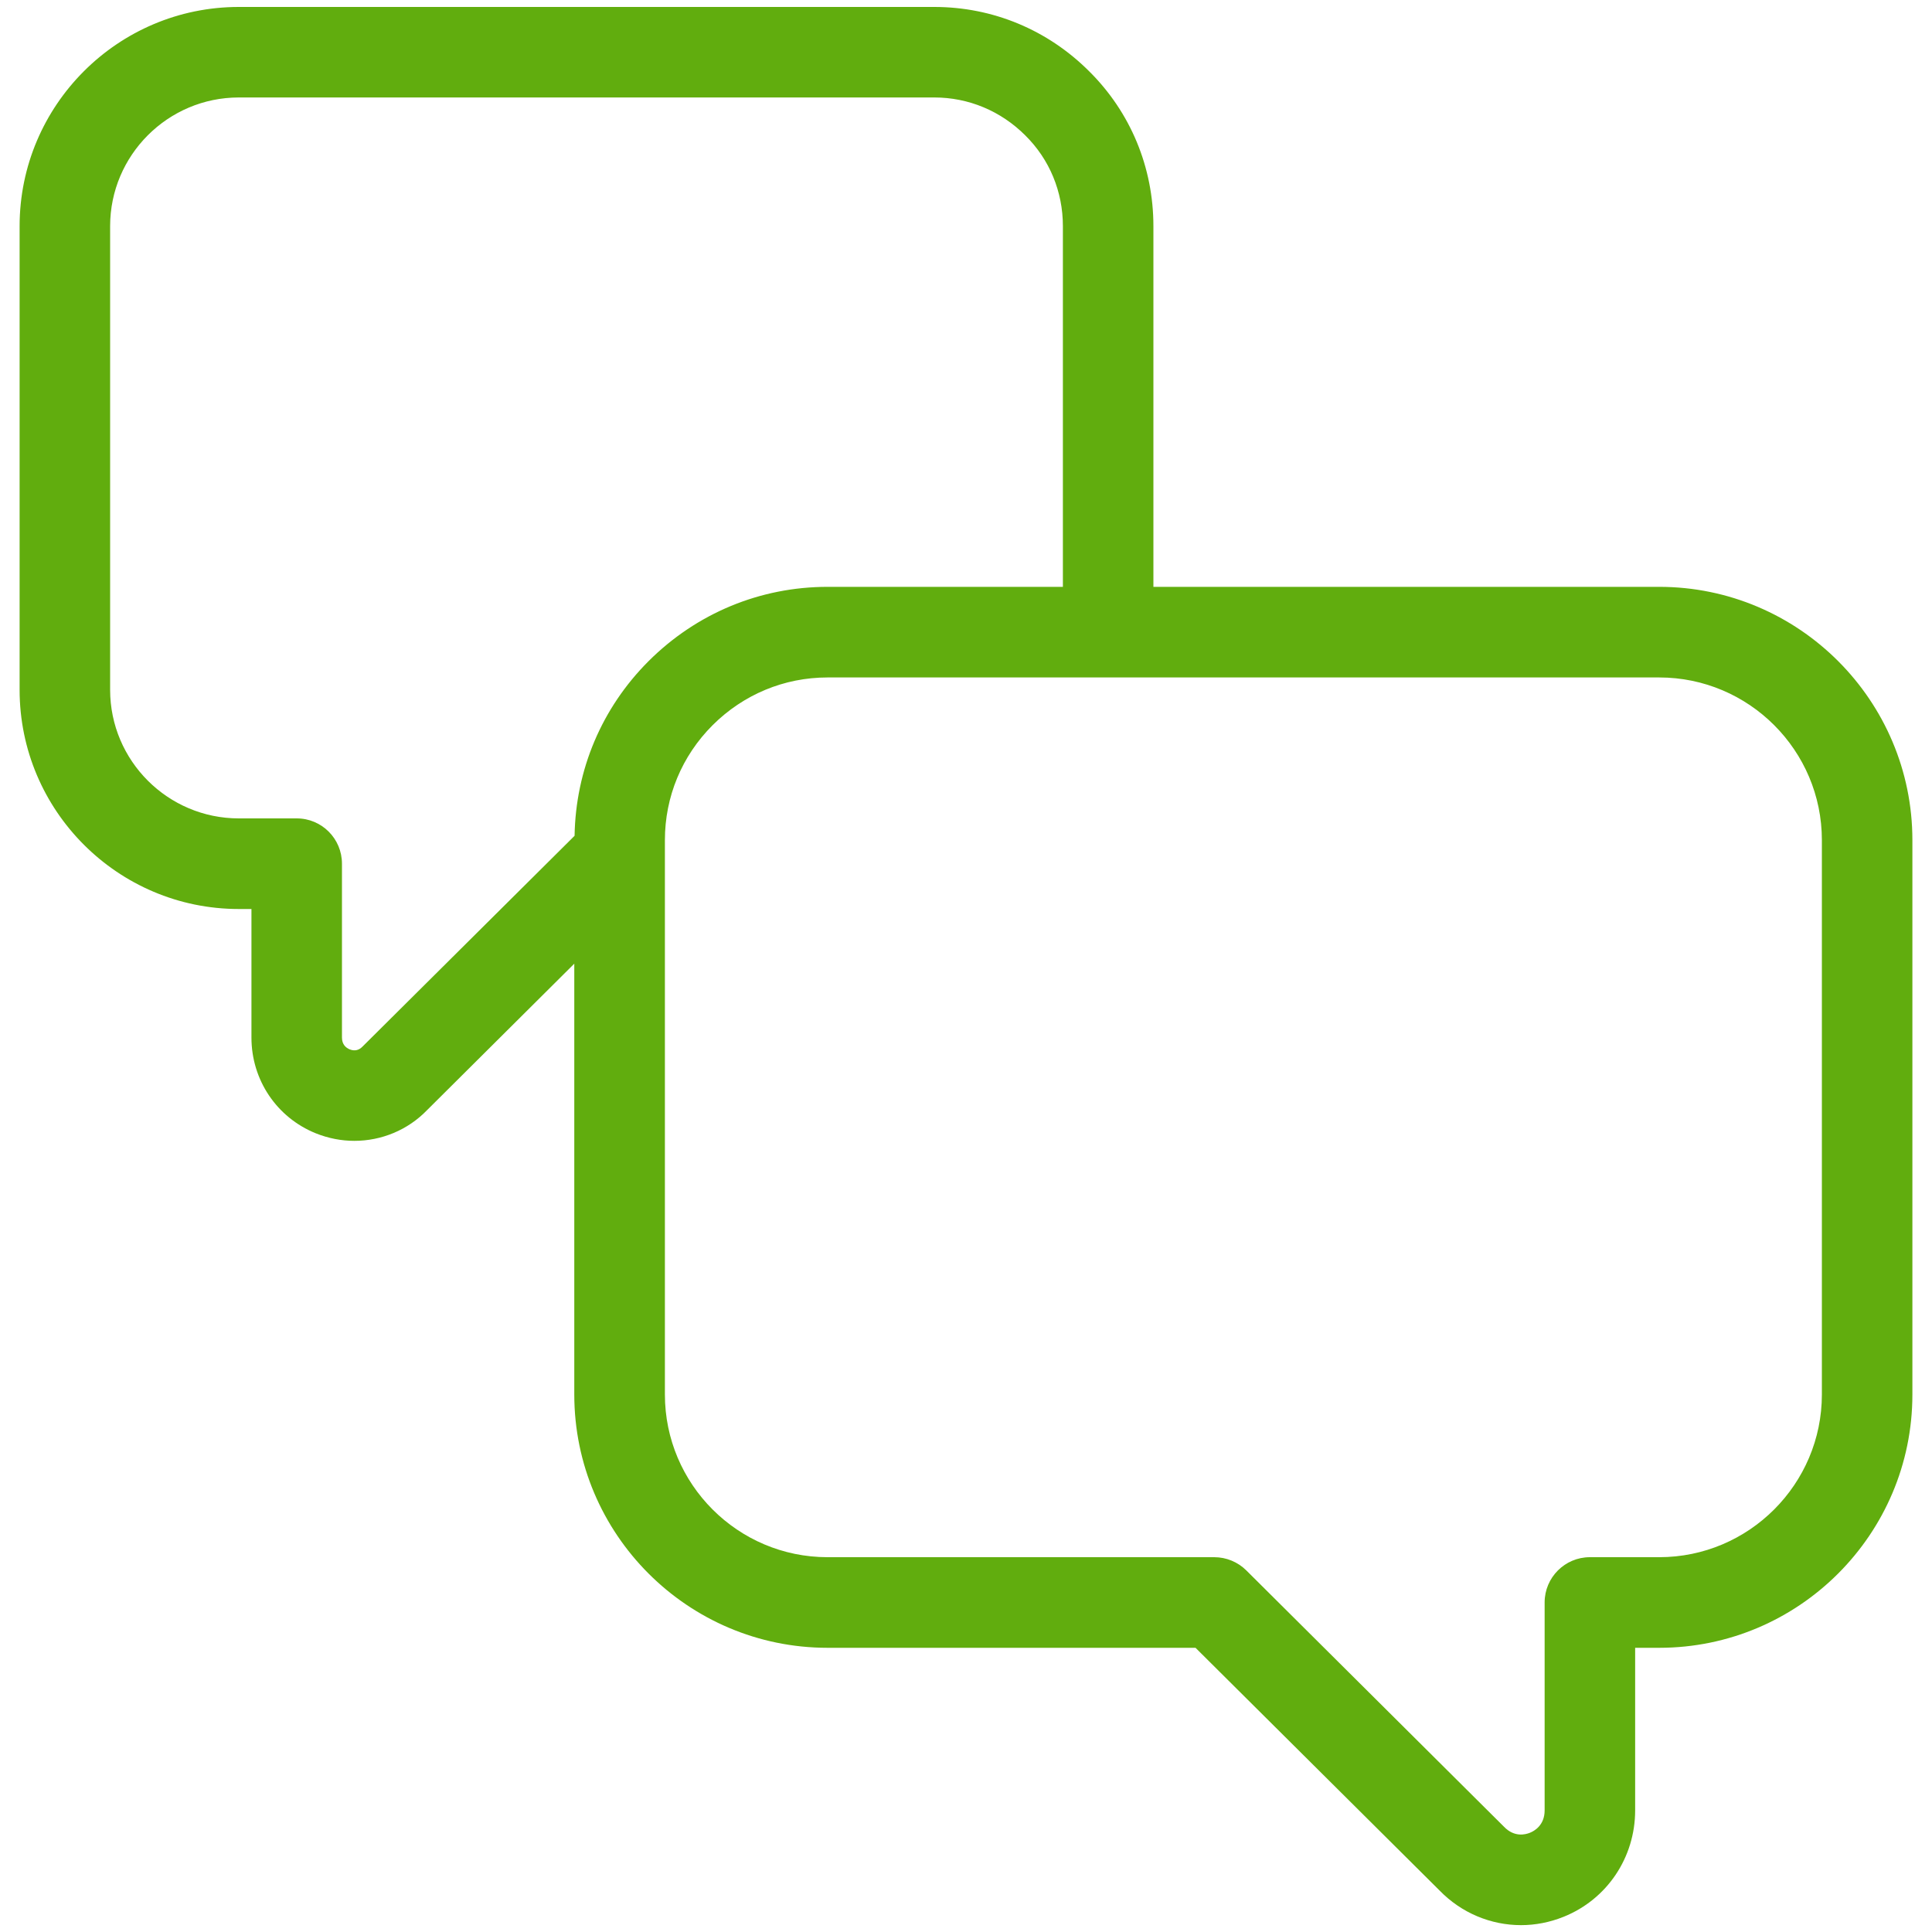<svg width="20" height="20" viewBox="0 0 20 20" fill="none" xmlns="http://www.w3.org/2000/svg">
<path d="M17.176 6.075H11.94V2.341C11.94 1.732 11.703 1.162 11.275 0.738C10.846 0.309 10.277 0.072 9.672 0.072H2.472C1.221 0.072 0.203 1.09 0.203 2.341V7.141C0.203 8.392 1.221 9.41 2.472 9.41H2.603V10.741C2.603 11.179 2.864 11.568 3.269 11.732C3.399 11.784 3.534 11.81 3.668 11.81C3.948 11.81 4.221 11.699 4.421 11.492L5.945 9.976V14.436C5.945 15.882 7.121 17.058 8.567 17.058H12.376L14.902 19.57C15.129 19.804 15.434 19.929 15.746 19.929C15.894 19.929 16.044 19.9 16.188 19.842C16.637 19.661 16.927 19.228 16.927 18.741V17.058H17.176C18.621 17.058 19.797 15.882 19.797 14.436V8.697C19.797 7.251 18.621 6.075 17.176 6.075ZM5.948 8.652L3.753 10.834C3.715 10.873 3.671 10.883 3.62 10.863C3.584 10.848 3.54 10.815 3.54 10.741V8.941C3.54 8.682 3.331 8.472 3.072 8.472H2.472C1.738 8.472 1.14 7.875 1.14 7.141V2.341C1.14 1.607 1.738 1.009 2.472 1.009H9.672C10.026 1.009 10.36 1.148 10.614 1.402C10.865 1.65 11.003 1.984 11.003 2.341V6.075H8.567C7.868 6.075 7.21 6.349 6.714 6.844C6.229 7.329 5.959 7.97 5.948 8.652ZM18.86 14.436C18.86 15.364 18.104 16.12 17.176 16.12H16.458C16.2 16.12 15.99 16.33 15.99 16.588V18.741C15.99 18.895 15.883 18.955 15.837 18.973C15.792 18.991 15.677 19.022 15.57 18.911L12.901 16.256C12.813 16.169 12.694 16.12 12.57 16.12H8.567C7.638 16.12 6.883 15.364 6.883 14.436V8.697C6.883 8.248 7.058 7.826 7.377 7.507C7.696 7.189 8.118 7.013 8.567 7.013H17.176C18.104 7.013 18.86 7.768 18.86 8.697V14.436Z" fill="#61AD0E"/>
</svg>
